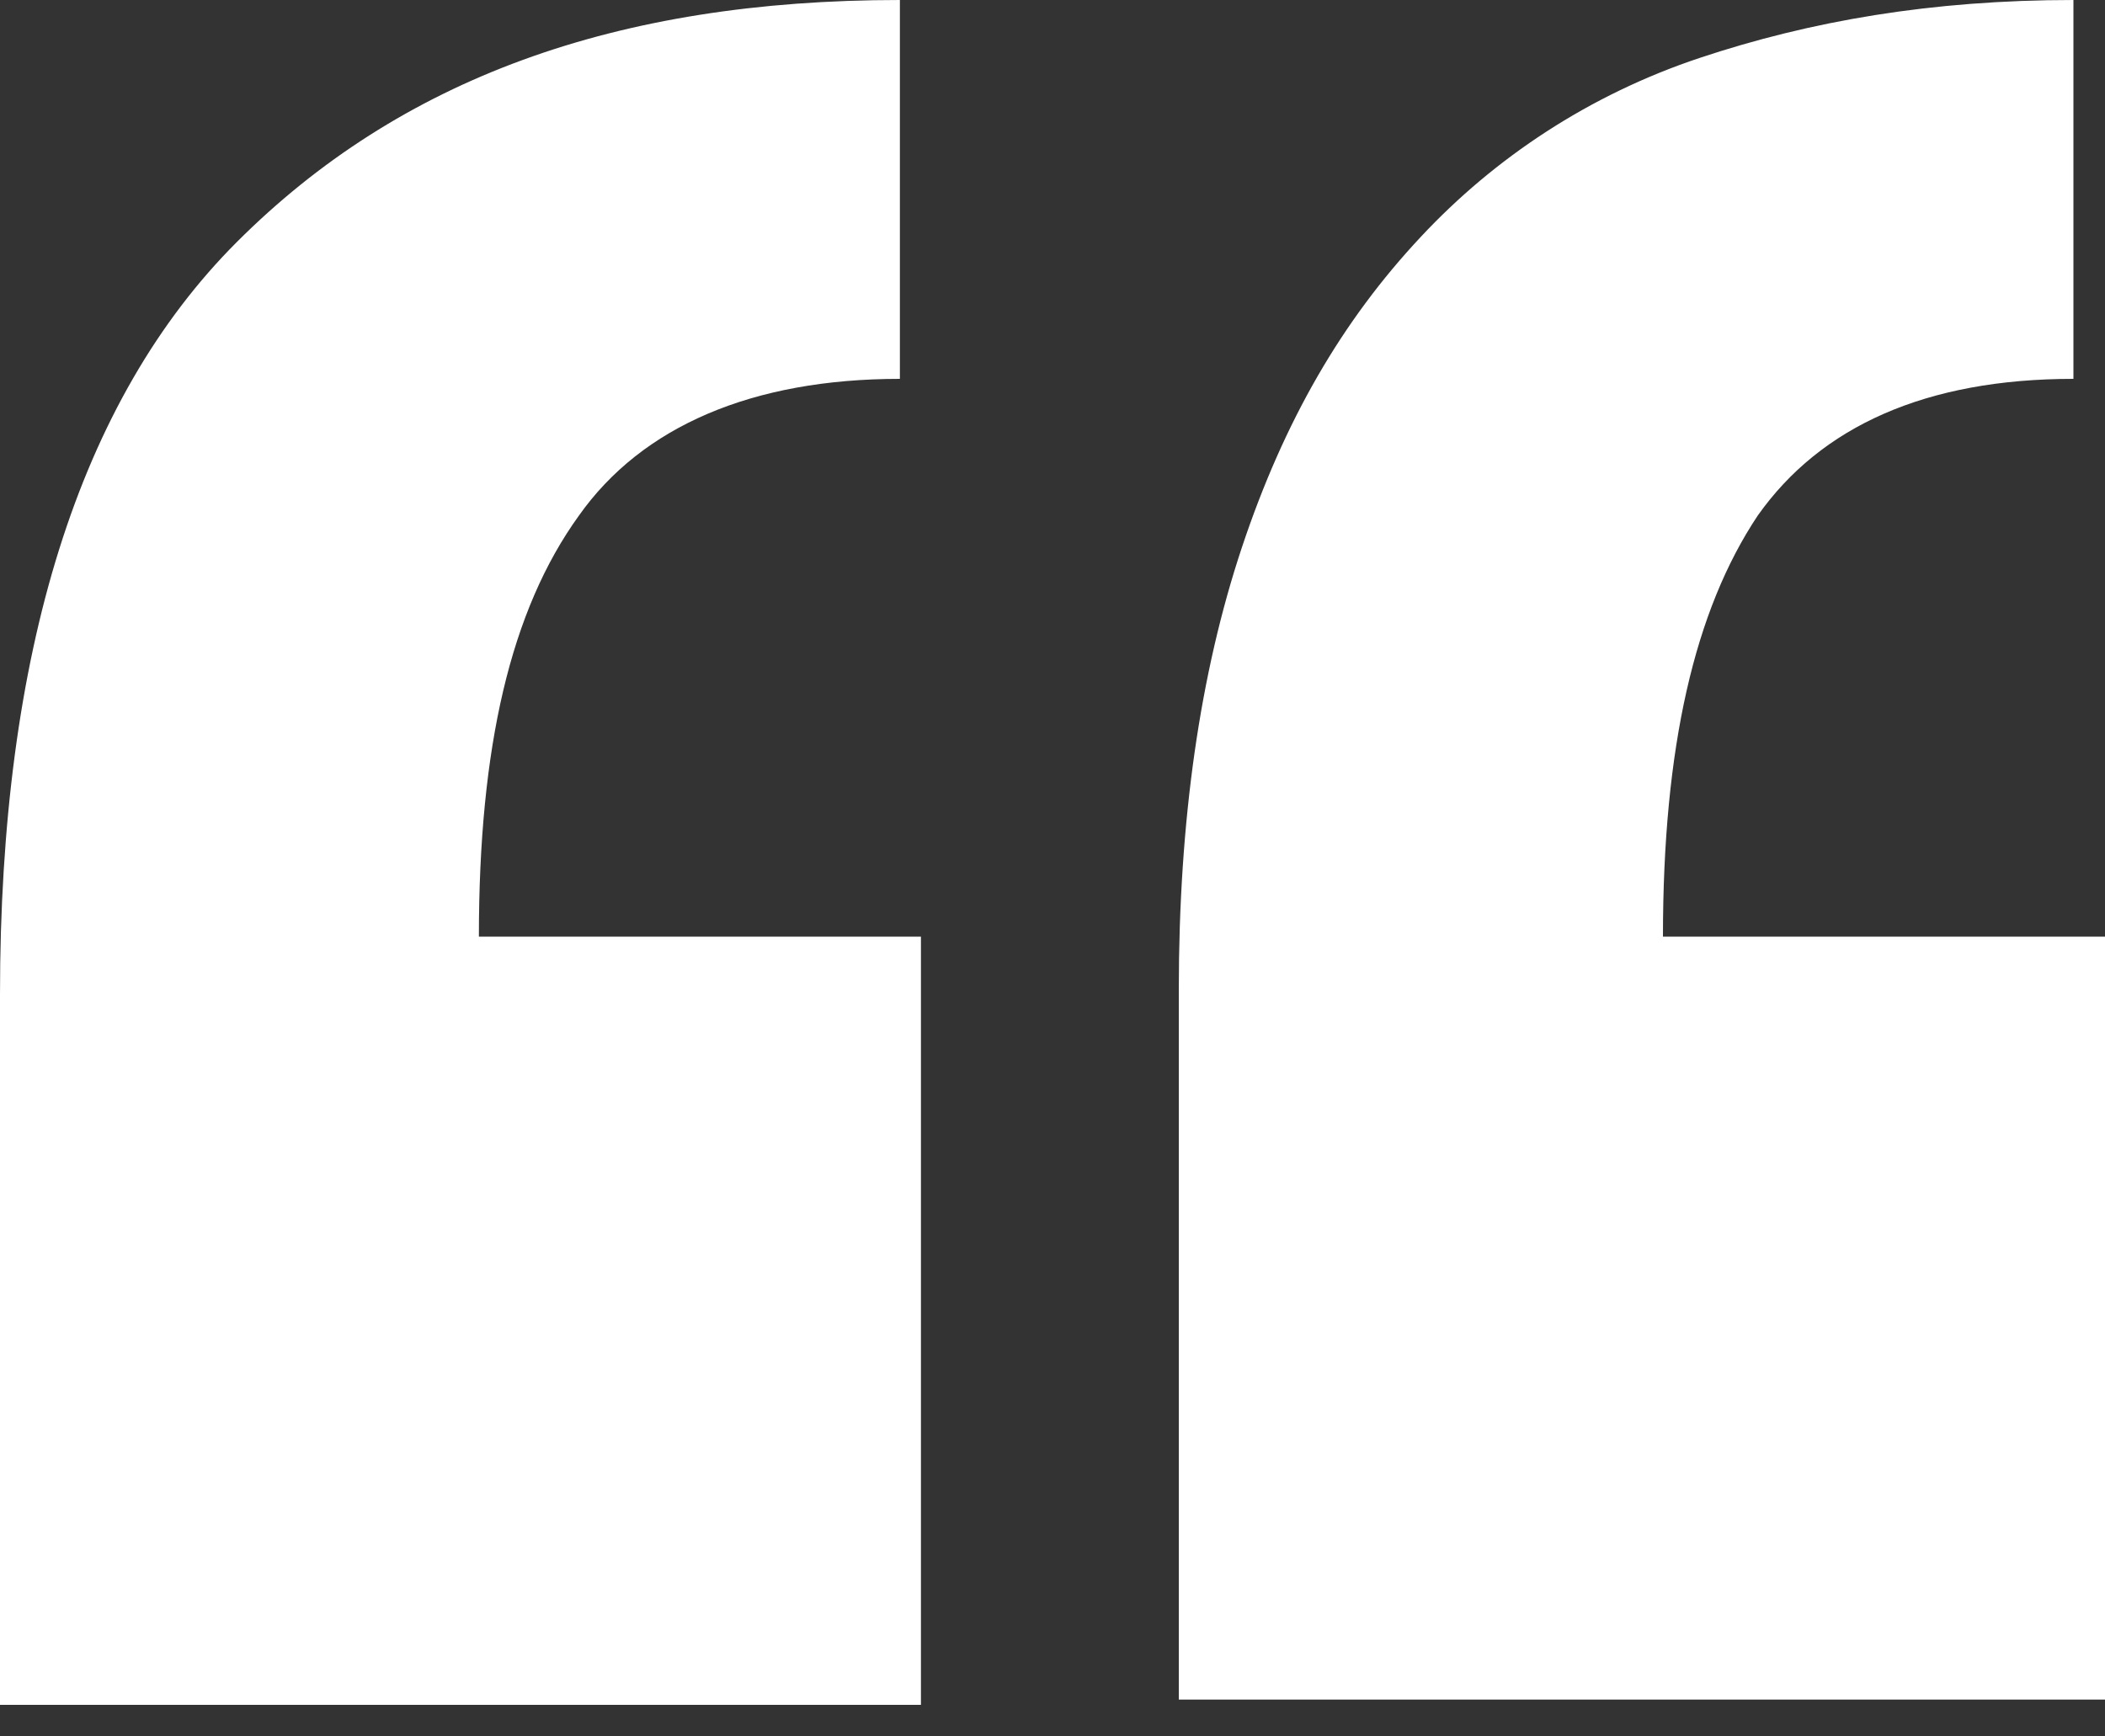 <?xml version="1.0" encoding="utf-8"?>
<!-- Generator: Adobe Illustrator 21.0.2, SVG Export Plug-In . SVG Version: 6.00 Build 0)  -->
<svg version="1.1" id="Layer_1" xmlns="http://www.w3.org/2000/svg" xmlns:xlink="http://www.w3.org/1999/xlink" x="0px" y="0px"
	 viewBox="0 0 40 33" style="enable-background:new 0 0 40 33;" xml:space="preserve">
<rect x="0" y="0" width="40" height="33" fill="#333333" stroke="none"/>
<style type="text/css">
	.st0{fill:#FFFFFF;}
</style>
<title>icons/open-quote</title>
<desc>Created with Sketch.</desc>
<g id="Option-2---Image-Full-Tablet" transform="translate(-364, -113)">
	
		<g id="icons_x2F_open-quote" transform="translate(384, 129.585) rotate(-360) translate(-384, -129.585) translate(364, 113)">
		<path id="Fill-1" class="st0" d="M39.4,0c-2.7,0-5,0.4-7.1,1.1C30.2,1.8,28.4,3,27,4.5c-1.5,1.6-2.6,3.5-3.4,5.9
			c-0.8,2.4-1.2,5.2-1.2,8.4v13.5H40V17.8h-8.4c0-3.6,0.6-6.2,1.8-8c1.2-1.7,3.2-2.6,6-2.6V0z M17.1,0C11.7,0,7.6,1.5,4.5,4.6
			C1.5,7.6,0,12.4,0,18.9v13.5h17.5h0V17.8H9.1c0-3.6,0.6-6.2,1.9-8c1.2-1.7,3.3-2.6,6.1-2.6V0z"/>
	</g>
</g>
</svg>
